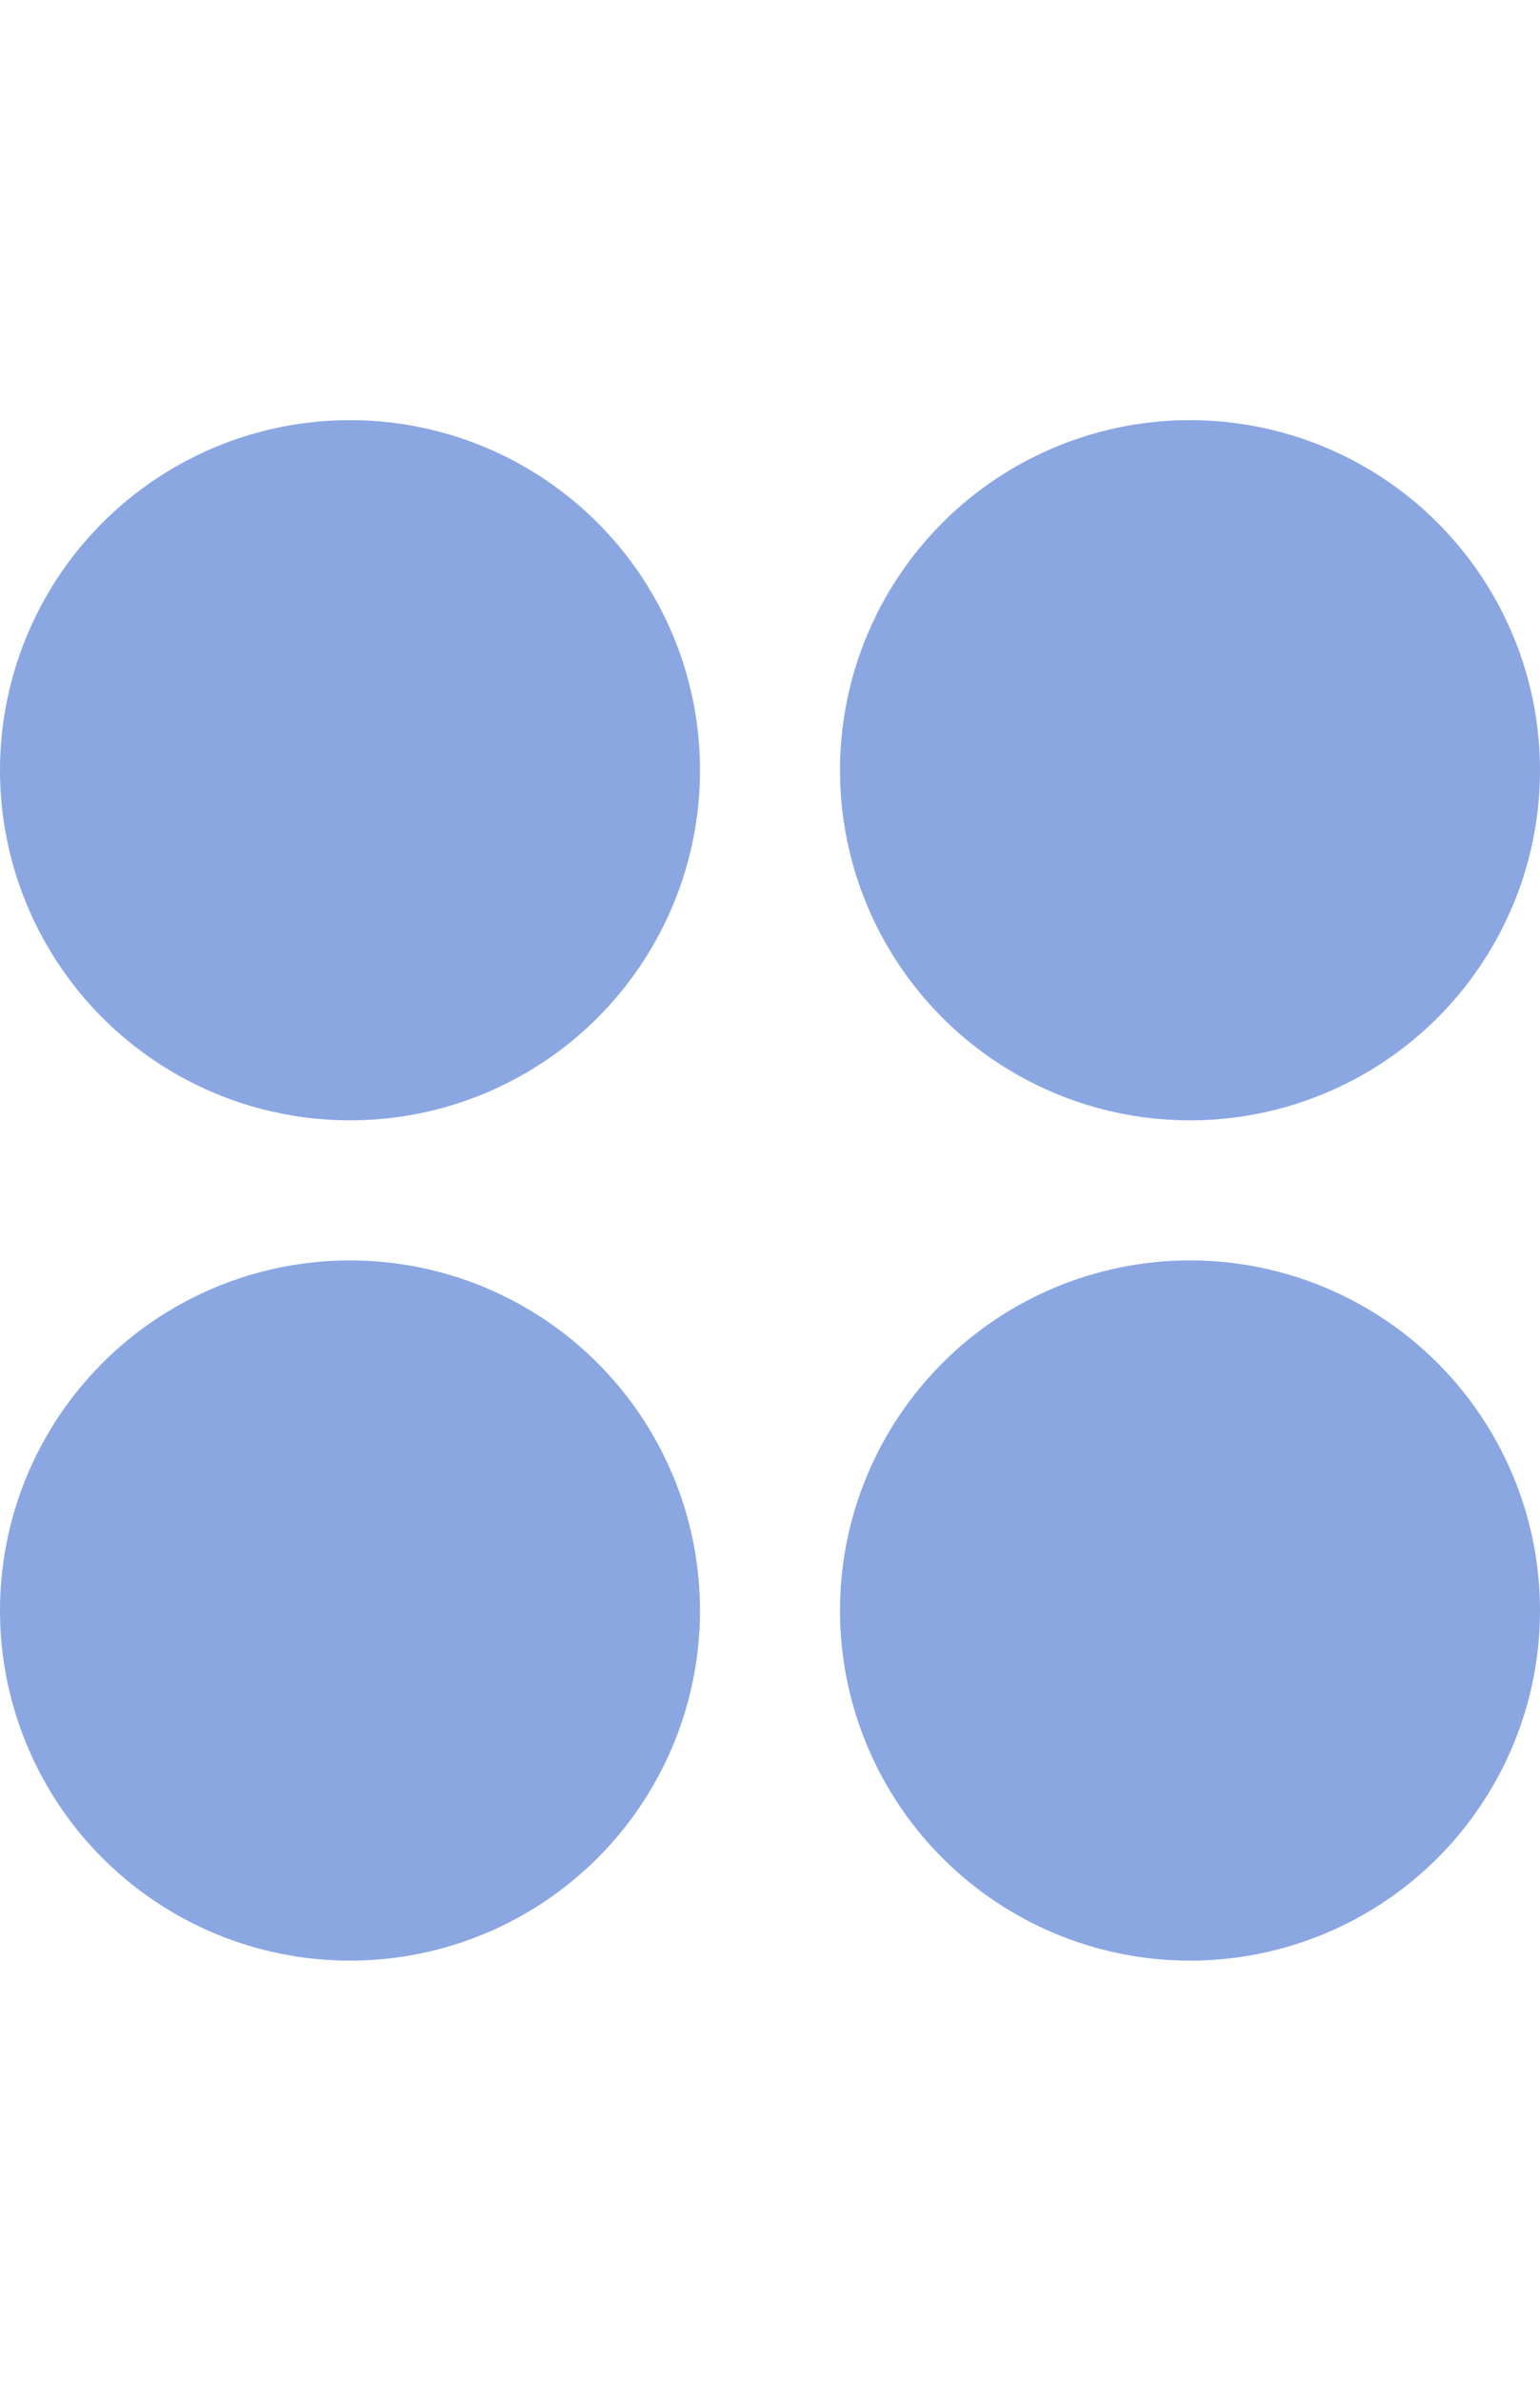 <?xml version="1.0" encoding="UTF-8"?> <svg xmlns="http://www.w3.org/2000/svg" width="22" height="34" viewBox="0 0 22 34" fill="none"><circle cx="5" cy="11" r="5" fill="#8BA7E2"></circle><circle cx="17" cy="11" r="5" fill="#8BA7E2"></circle><circle cx="5" cy="23" r="5" fill="#8BA7E2"></circle><circle cx="17" cy="23" r="5" fill="#8BA7E2"></circle></svg> 